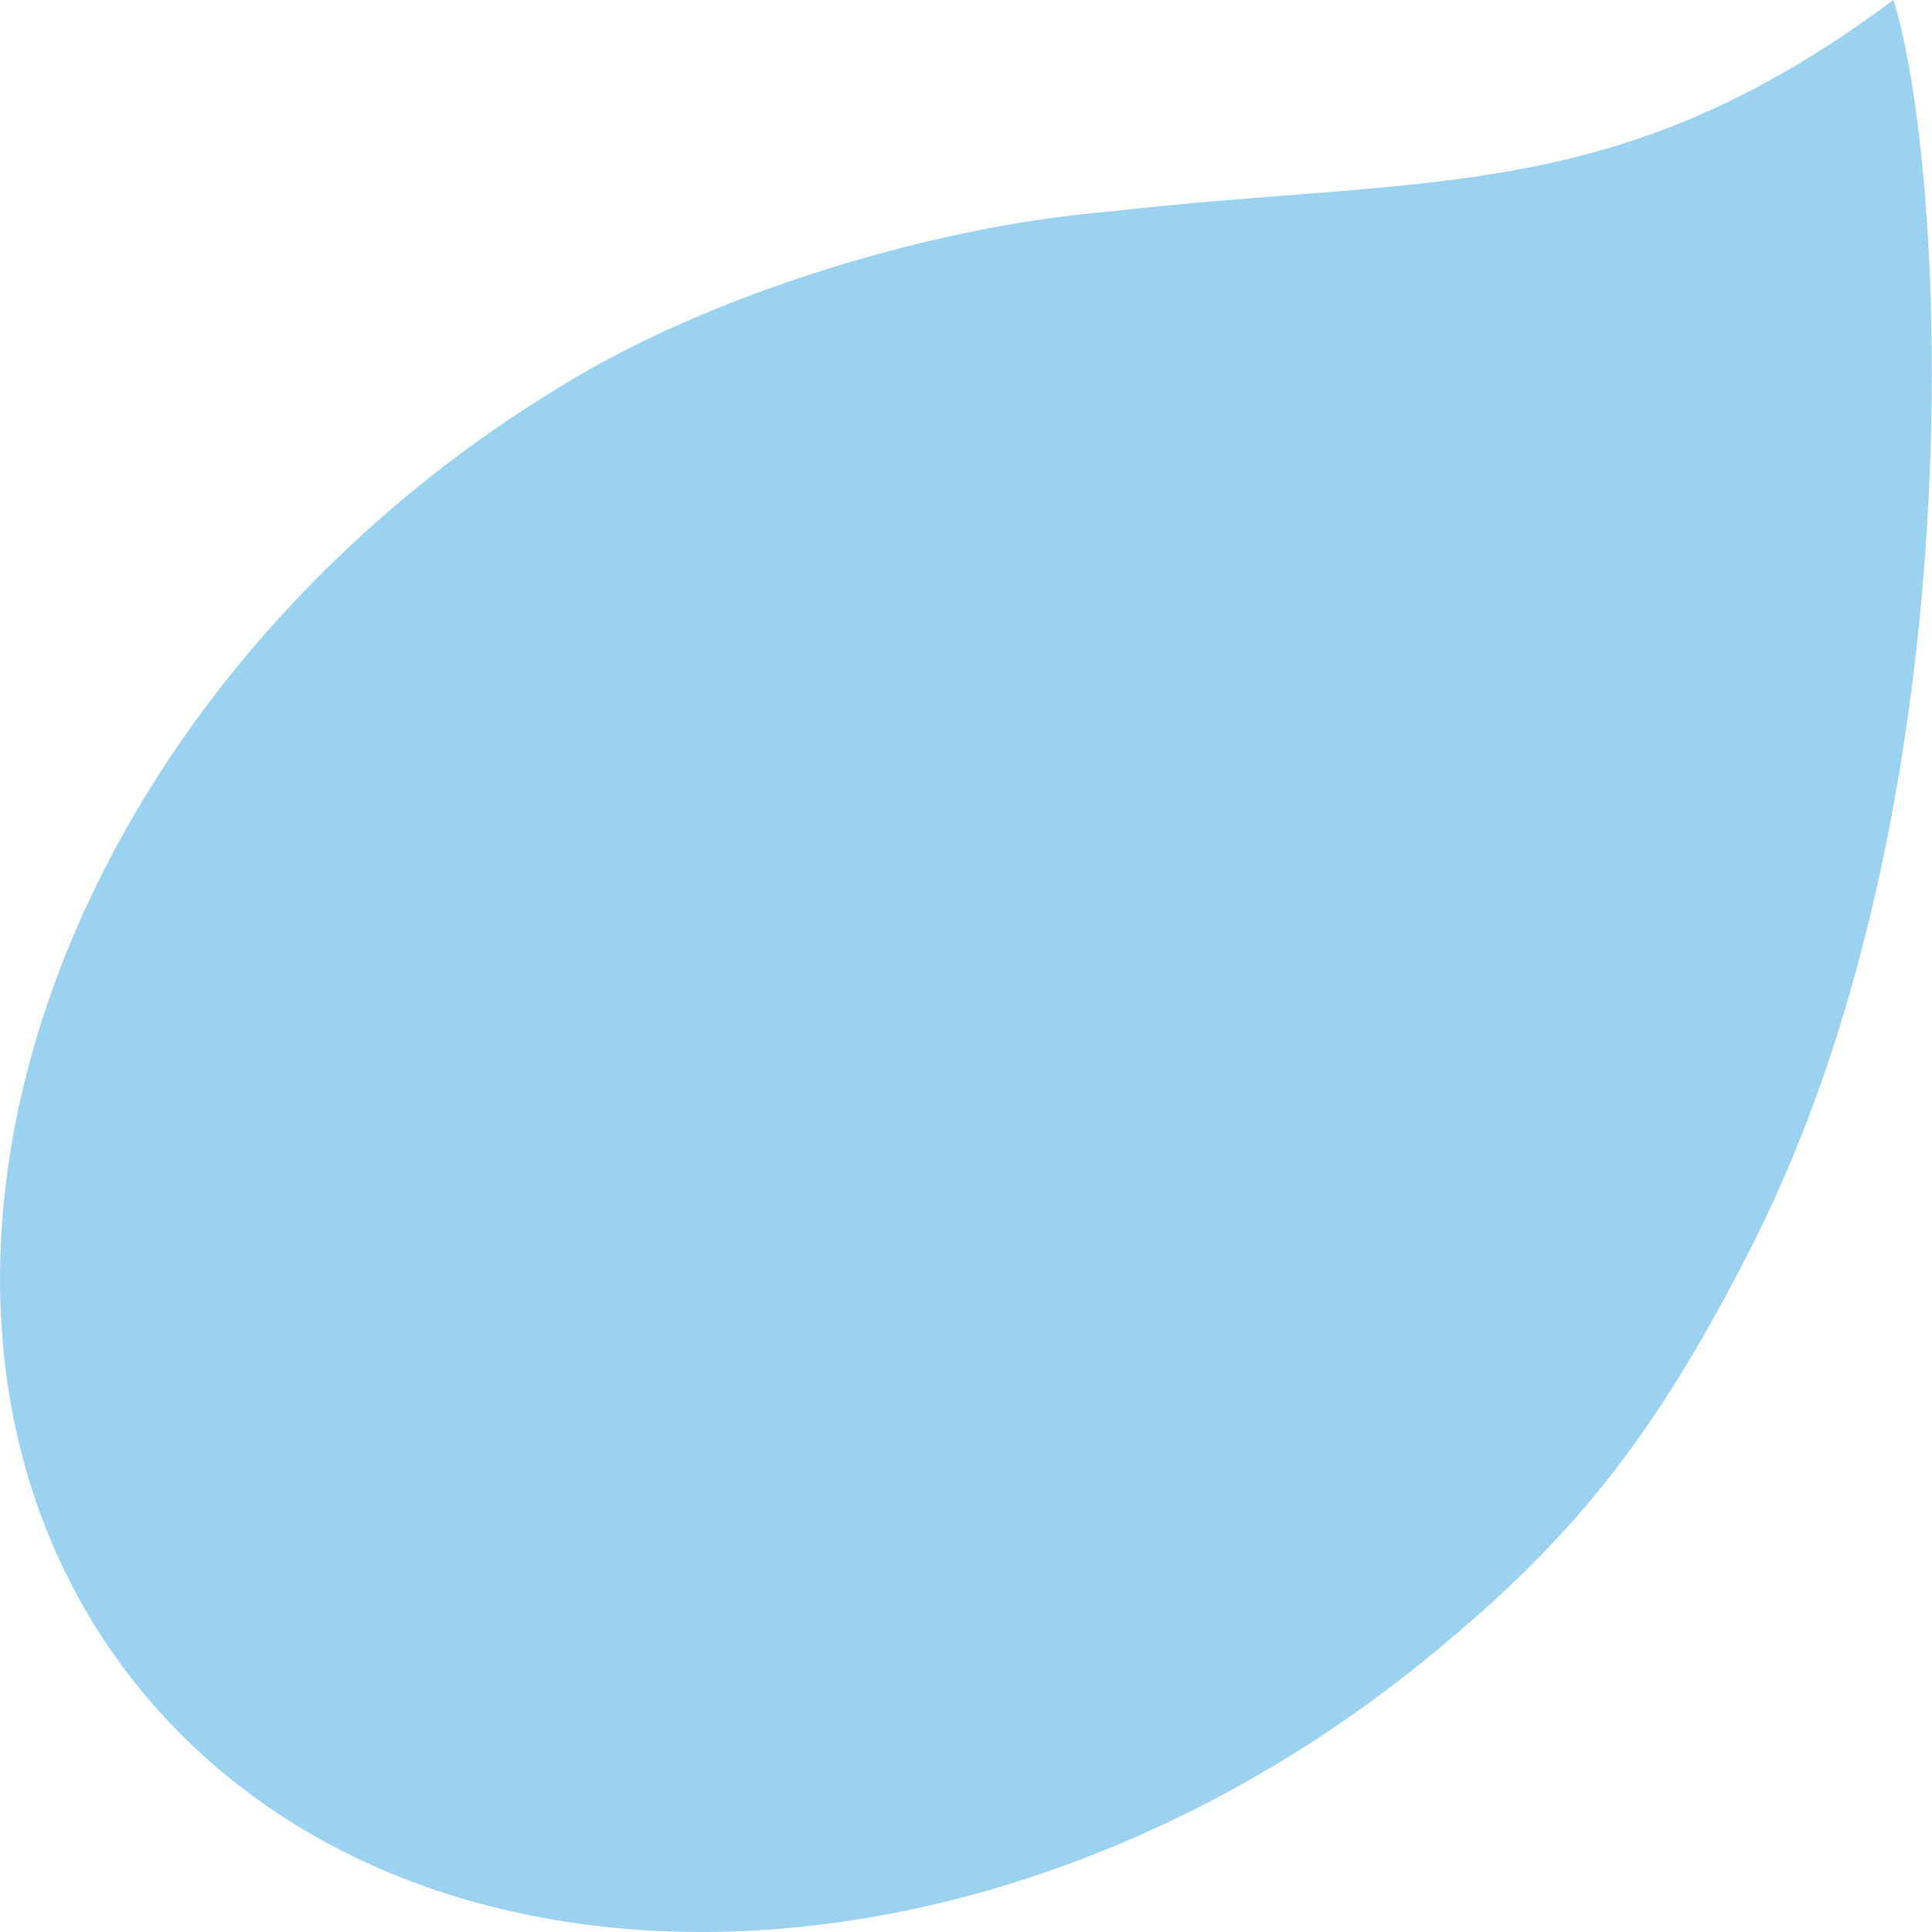 <?xml version="1.0" encoding="UTF-8"?>
<svg id="Ebene_1" xmlns="http://www.w3.org/2000/svg" version="1.1" viewBox="0 0 33.05 33.05">
  <!-- Generator: Adobe Illustrator 29.1.0, SVG Export Plug-In . SVG Version: 2.1.0 Build 142)  -->
  <defs>
    <style>
      .st0 {
        fill: #9ad2f0;
      }
    </style>
  </defs>
  <path class="st0" d="M24.47,28.32c2.42-1.99,3.81-3.68,5.5-7.01,3.84-7.56,3.35-18.33,2.42-21.31-4.75,3.54-7.9,2.99-13.42,3.62-3.11.26-6.64,1.41-8.94,2.73-1.02.59-2.02,1.27-2.97,2.05C-.2,14.37-2.18,23.66,2.62,29.16c4.81,5.5,14.59,5.12,21.85-.84Z"/>
</svg>